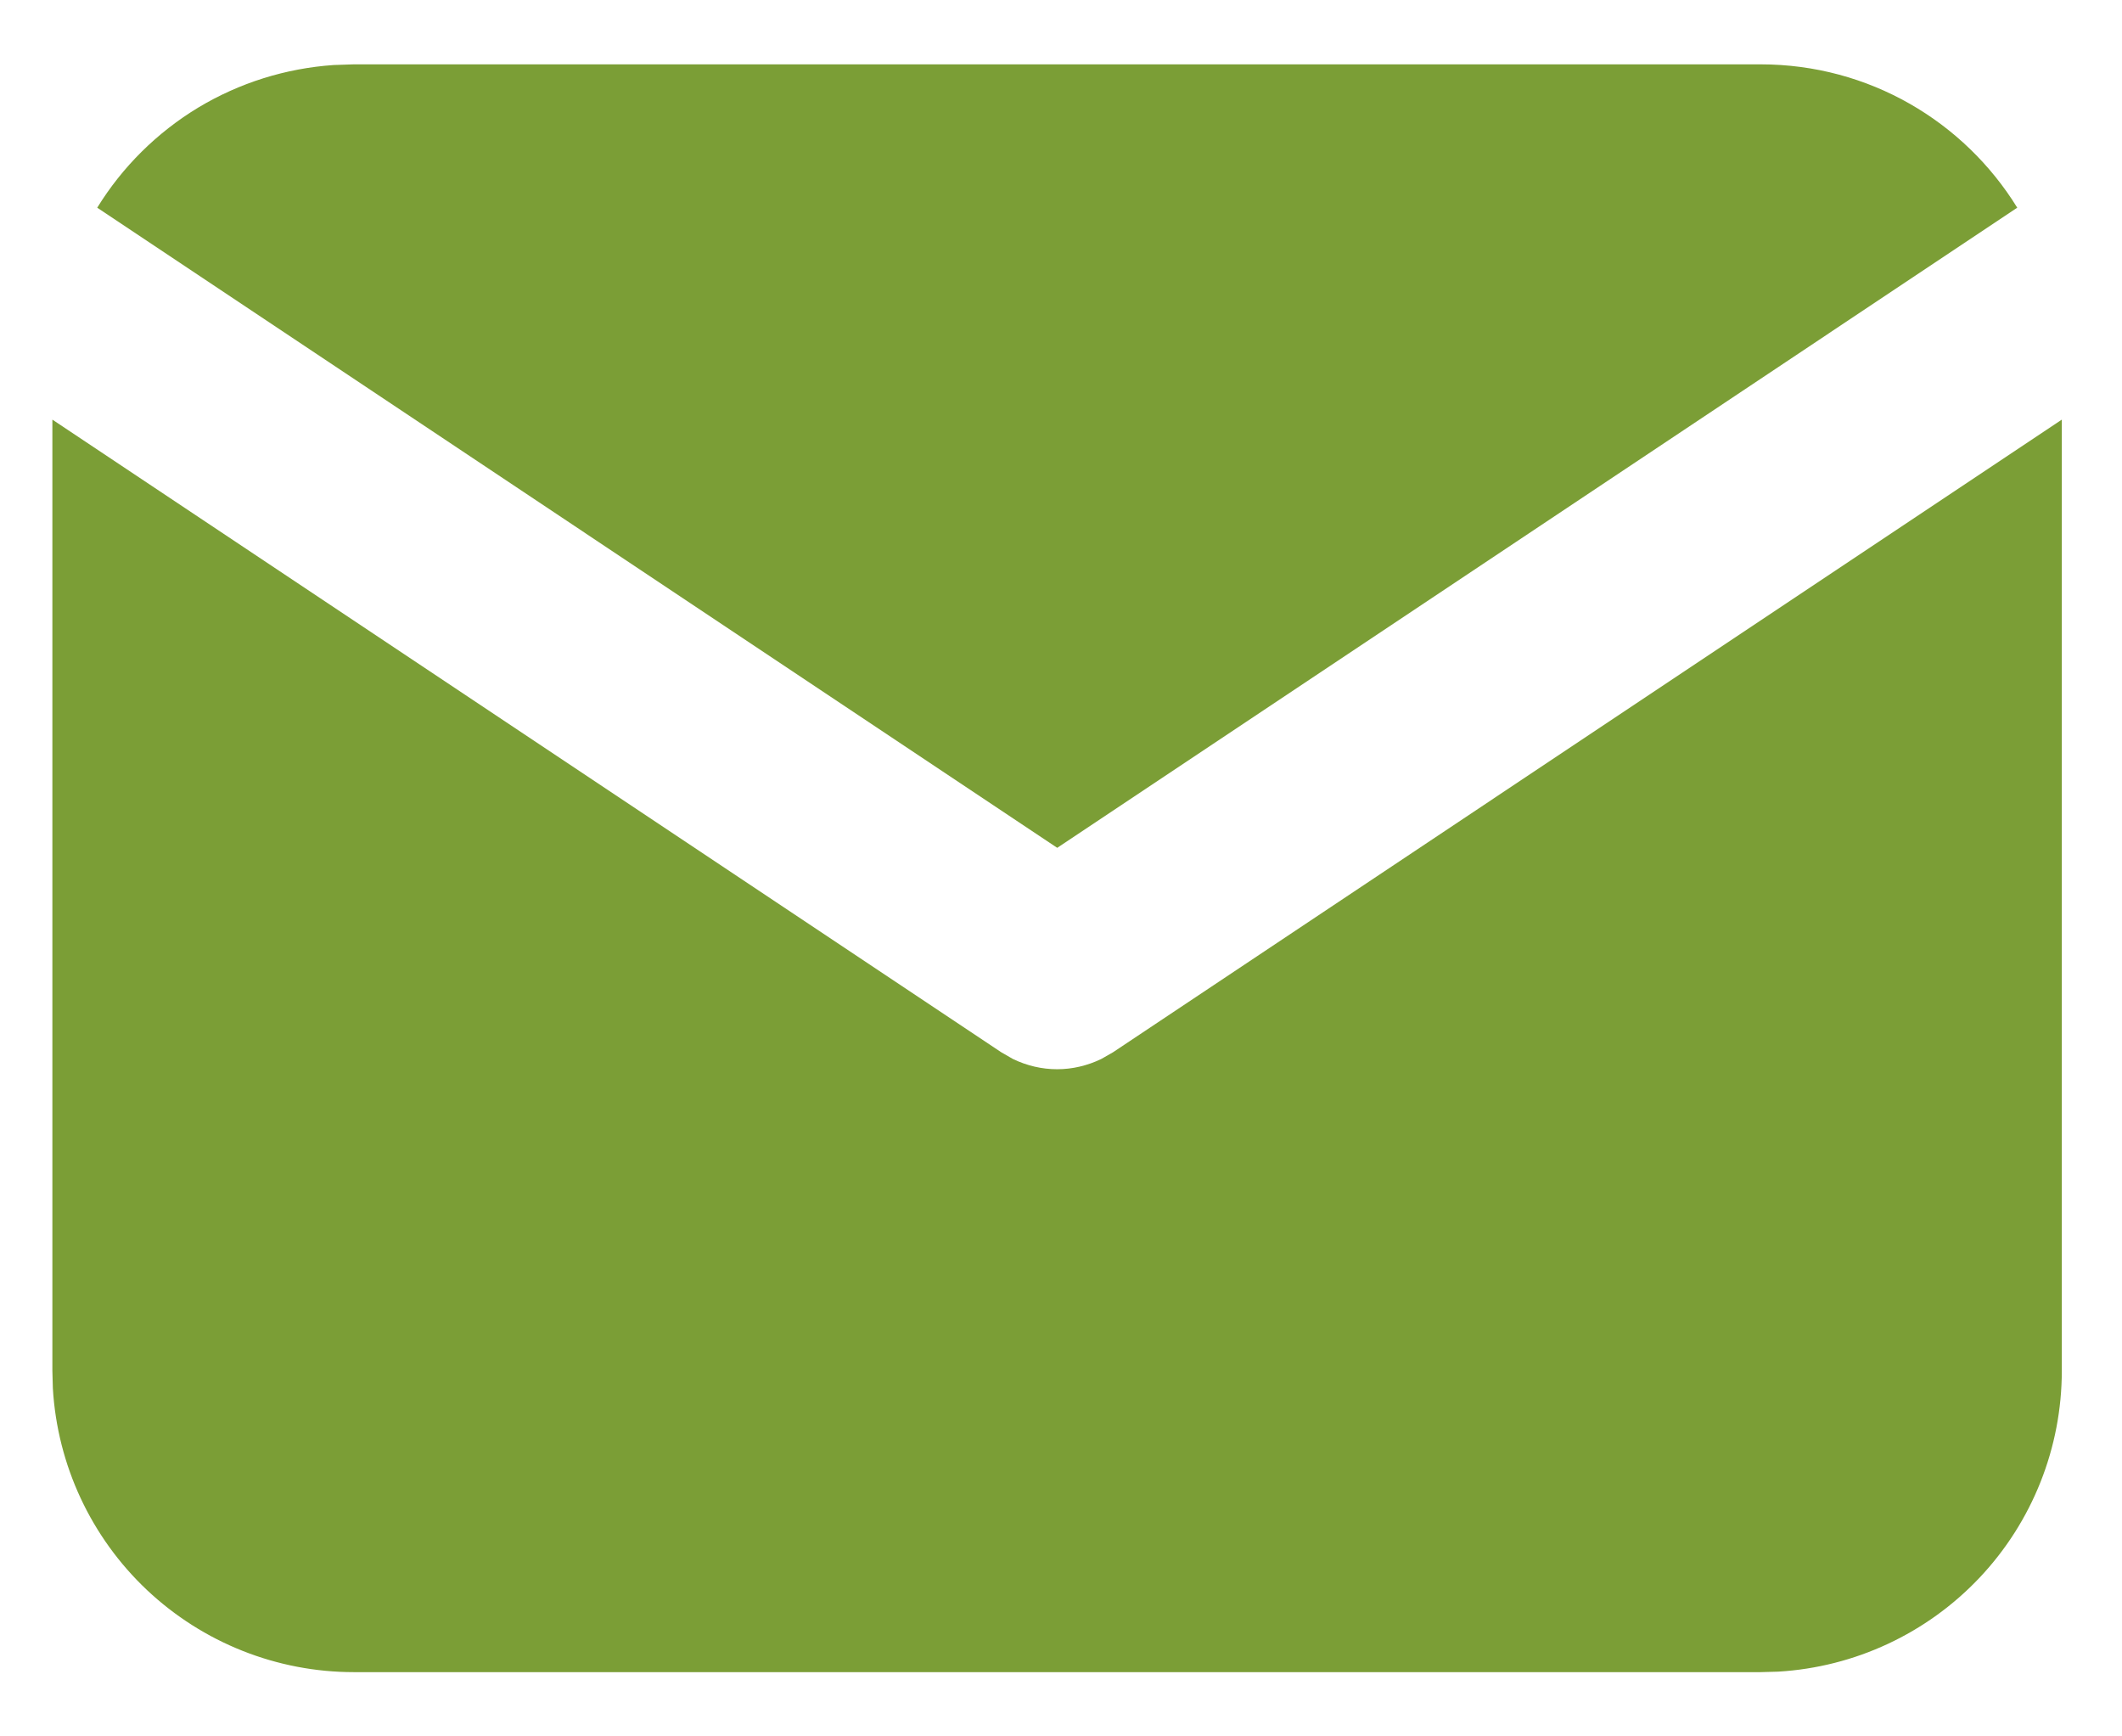 <?xml version="1.0" encoding="UTF-8"?> <svg xmlns="http://www.w3.org/2000/svg" width="22" height="18" viewBox="0 0 22 18" fill="none"><path d="M21.376 4.35V14.209C21.376 15.006 21.072 15.773 20.525 16.353C19.978 16.933 19.23 17.282 18.435 17.329L18.251 17.334H3.668C2.871 17.334 2.104 17.029 1.524 16.483C0.944 15.936 0.595 15.188 0.548 14.392L0.543 14.209V4.35L10.382 10.909L10.502 10.978C10.645 11.047 10.801 11.084 10.96 11.084C11.118 11.084 11.274 11.047 11.417 10.978L11.538 10.909L21.376 4.35Z" fill="#7B9E36"></path><path d="M18.253 0.667C19.378 0.667 20.364 1.261 20.914 2.153L10.961 8.789L1.008 2.153C1.269 1.729 1.628 1.374 2.054 1.116C2.481 0.859 2.963 0.708 3.46 0.674L3.669 0.667H18.253Z" fill="#7B9E36"></path></svg> 